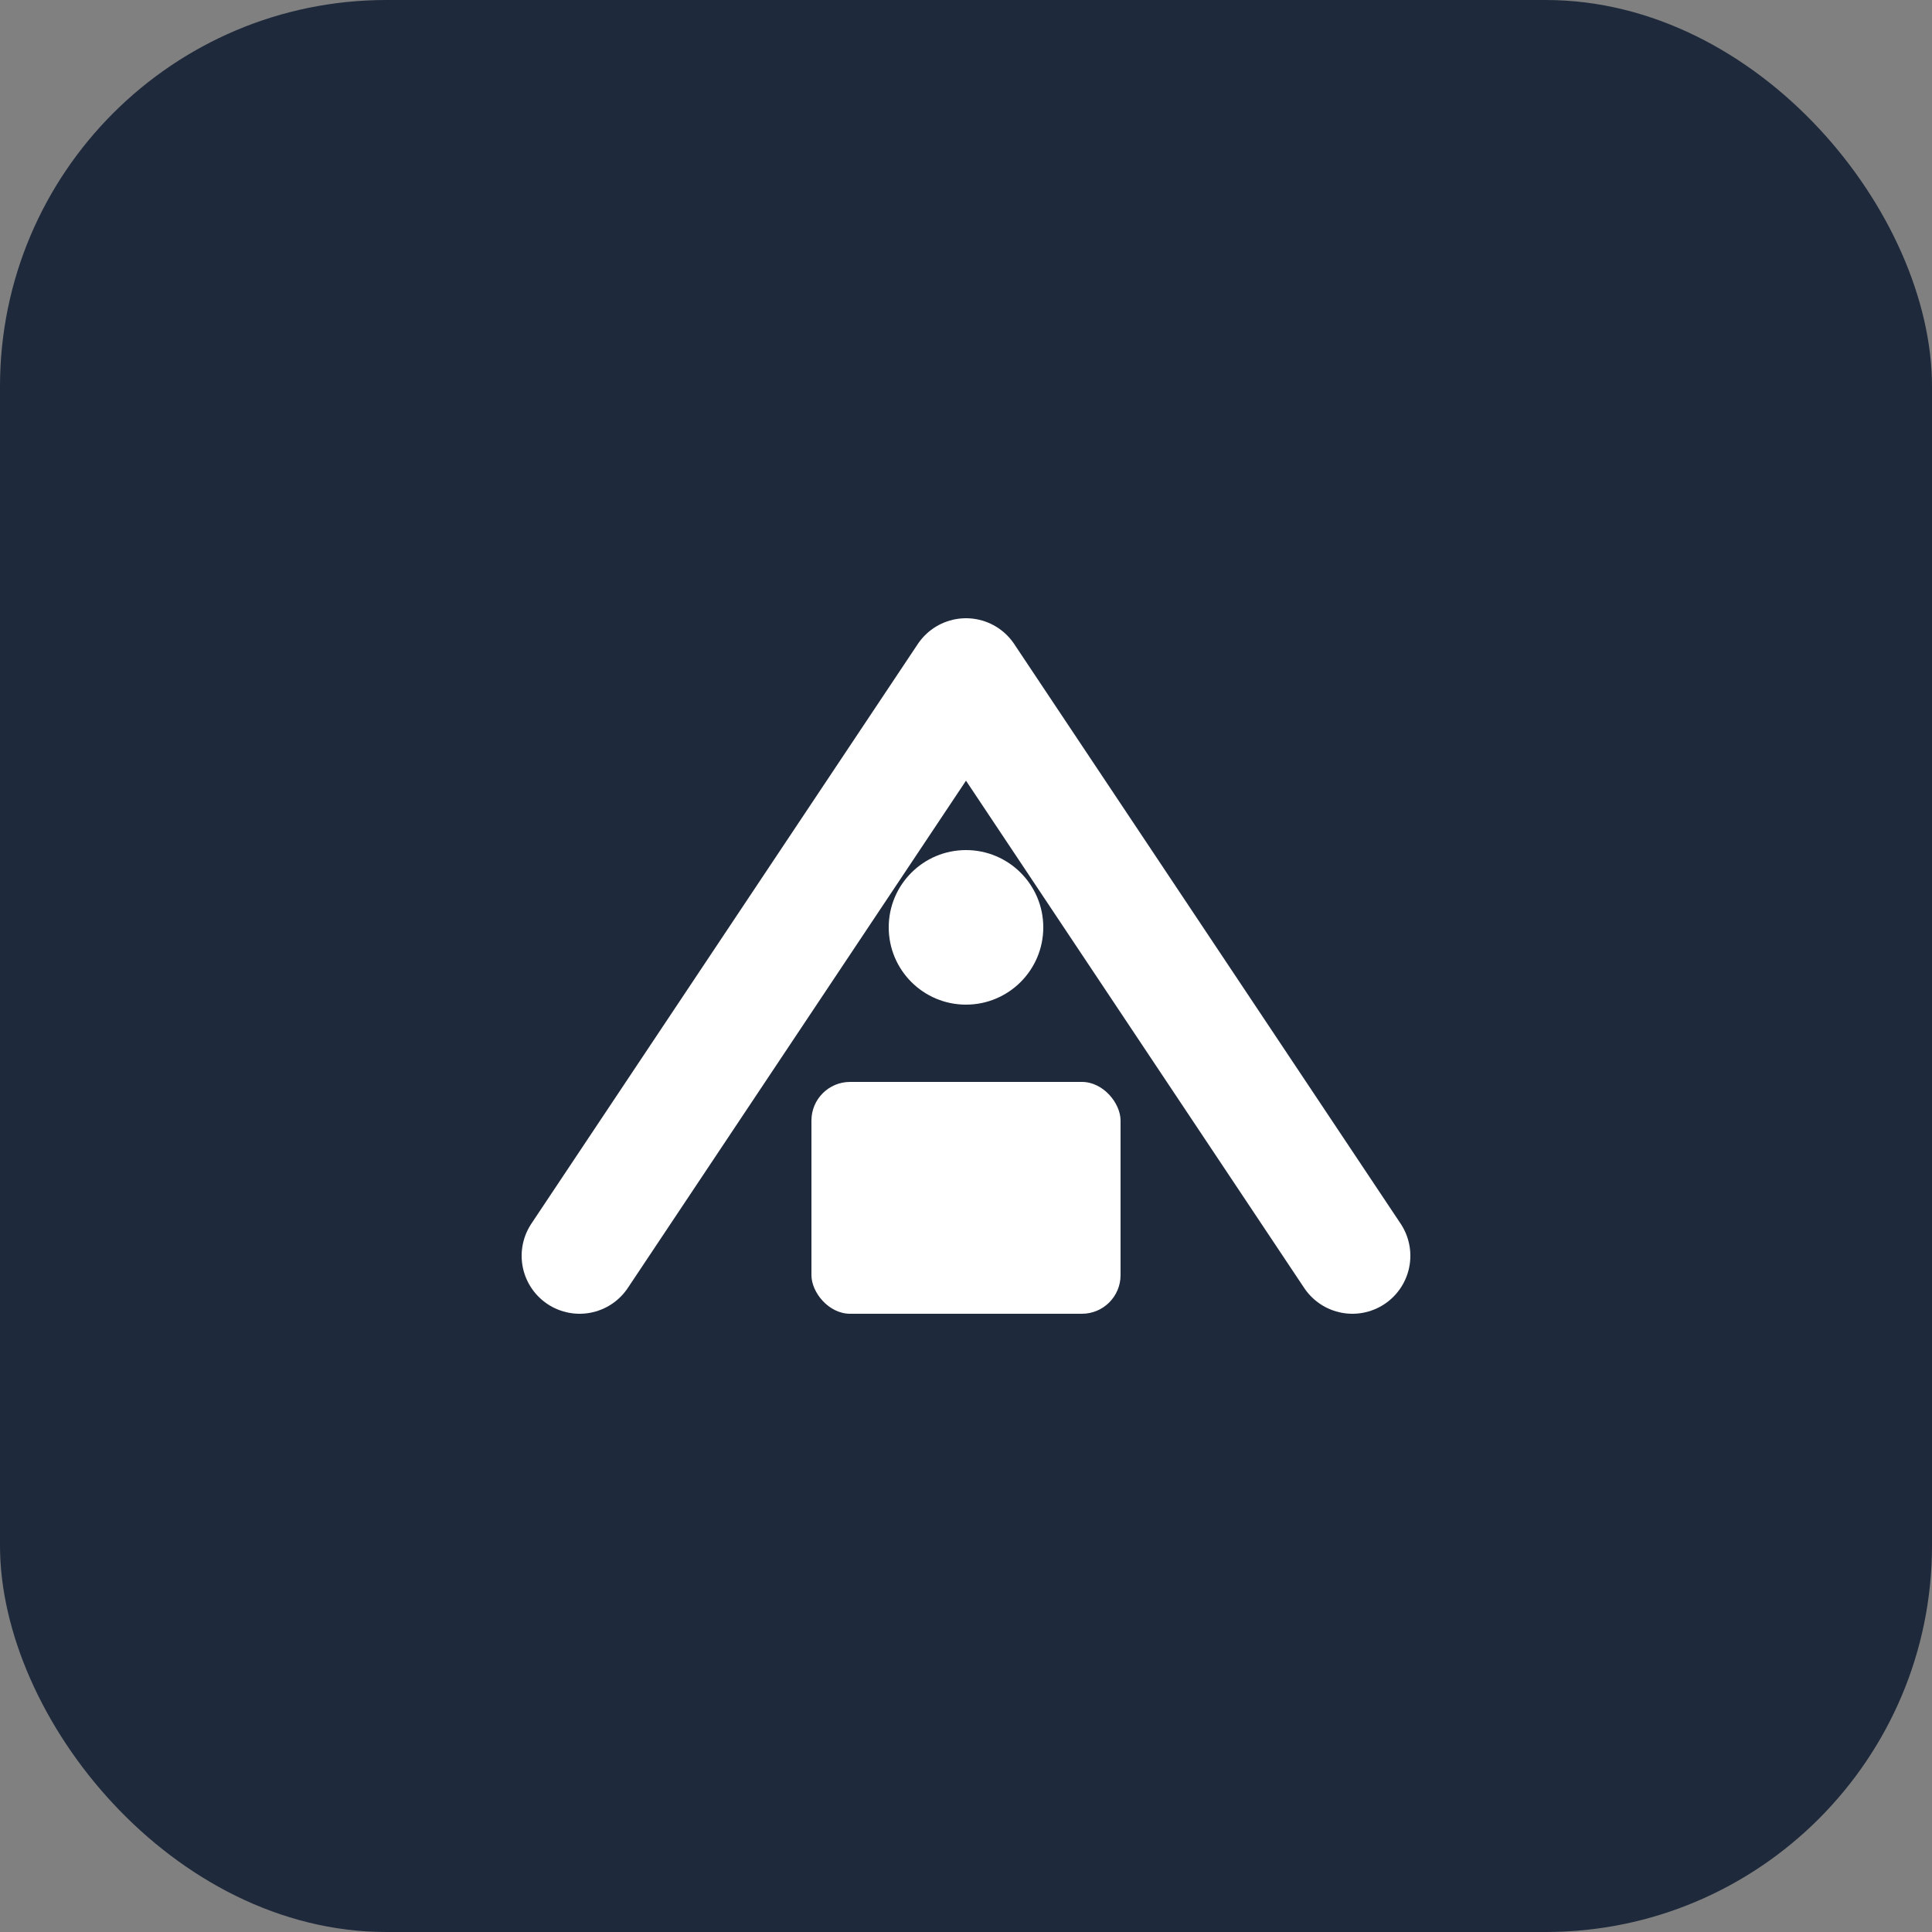 <svg xmlns="http://www.w3.org/2000/svg" viewBox="0 0 100 100">
  <rect x="0" y="0" width="100" height="100" fill="#808080" stroke="none"/>
  <rect width="100" height="100" rx="20" fill="#1e293b"/>
  <path d="M30 65 L50 35 L70 65" stroke="#fff" stroke-width="6" fill="none" stroke-linecap="round" stroke-linejoin="round"/>
  <circle cx="50" cy="48" r="4" fill="#fff"/>
  <rect x="42" y="56" width="16" height="12" rx="2" fill="#fff"/>
</svg>
